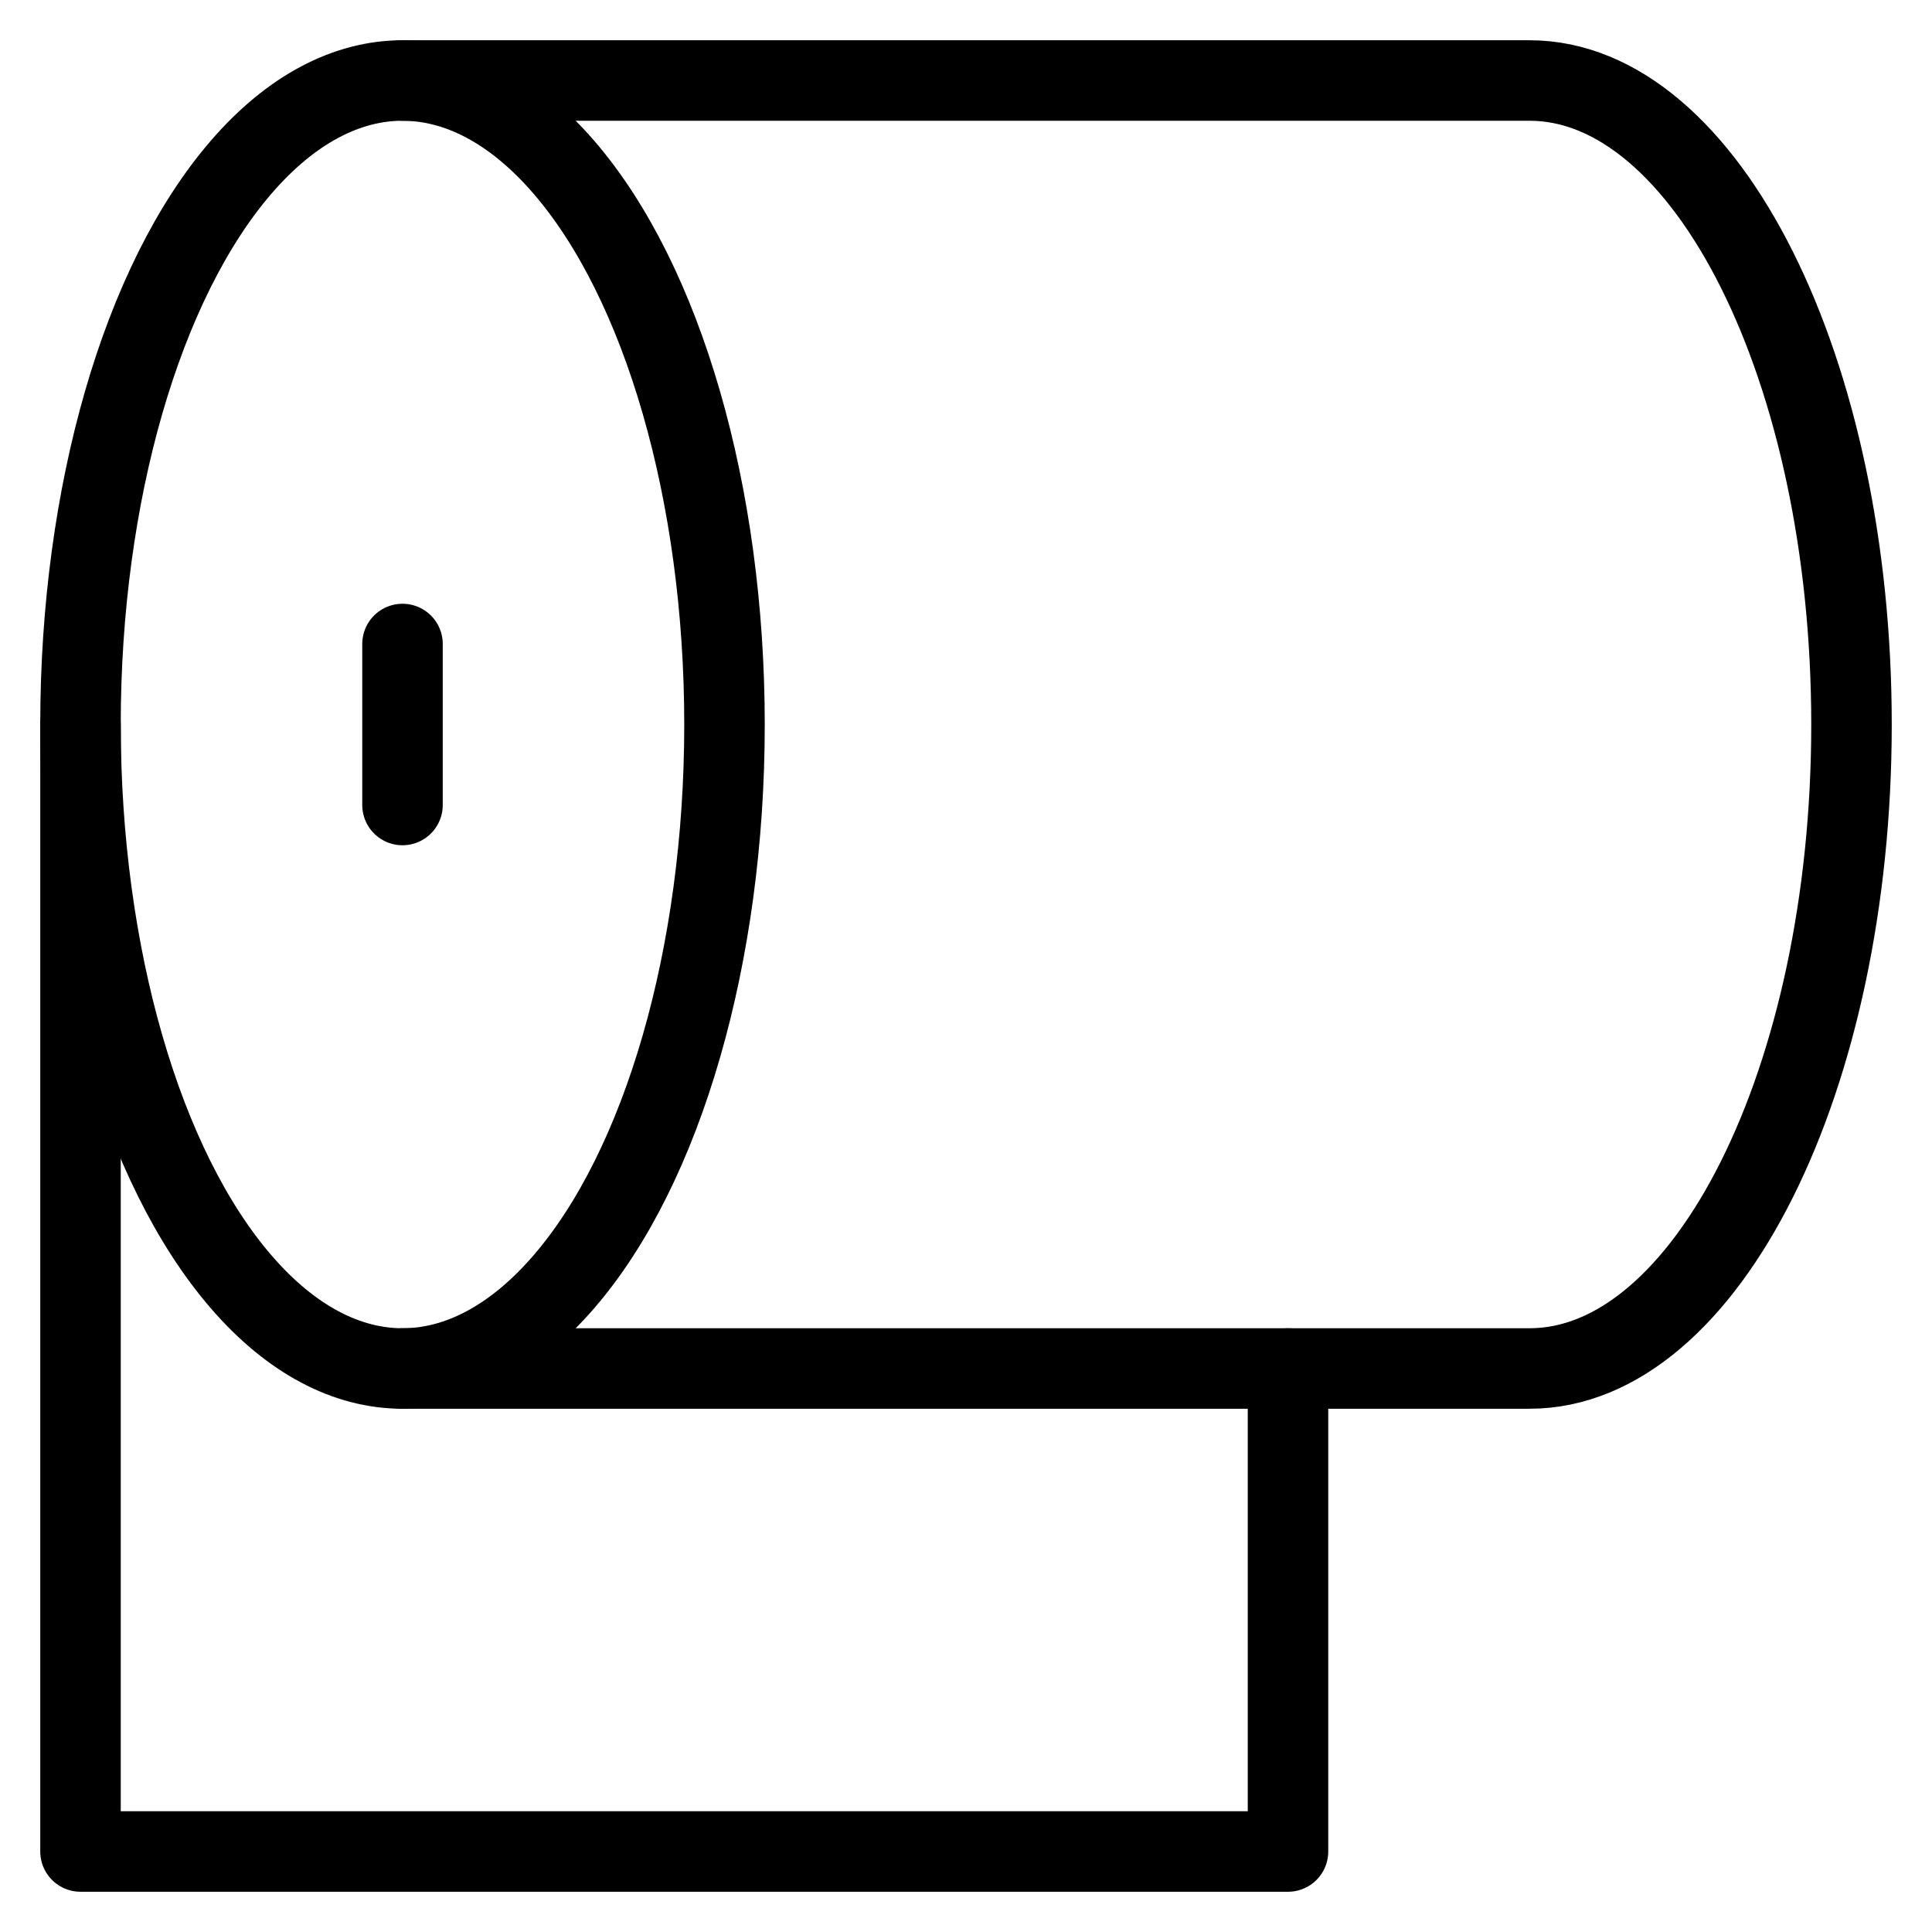 <svg xmlns="http://www.w3.org/2000/svg" viewBox="0 0 24 24" id="wpgb-icon">
  <polyline data-cap="butt" fill="none" stroke="currentColor" stroke-miterlimit="10" points="16,17 16,23 1,23 1,9   " stroke-linejoin="round" stroke-linecap="round"></polyline>
  <path data-cap="butt" fill="none" stroke="currentColor" stroke-miterlimit="10" d="M5,17h14c2.2,0,4-3.6,4-8s-1.8-8-4-8  H5" stroke-linejoin="round" stroke-linecap="round"></path>
  <ellipse fill="none" stroke="currentColor" stroke-linecap="round" stroke-miterlimit="10" cx="5" cy="9" rx="4" ry="8" stroke-linejoin="round"></ellipse>
  <line fill="none" stroke="currentColor" stroke-linecap="round" stroke-miterlimit="10" x1="5" y1="8" x2="5" y2="10" stroke-linejoin="round"></line>
</svg>
